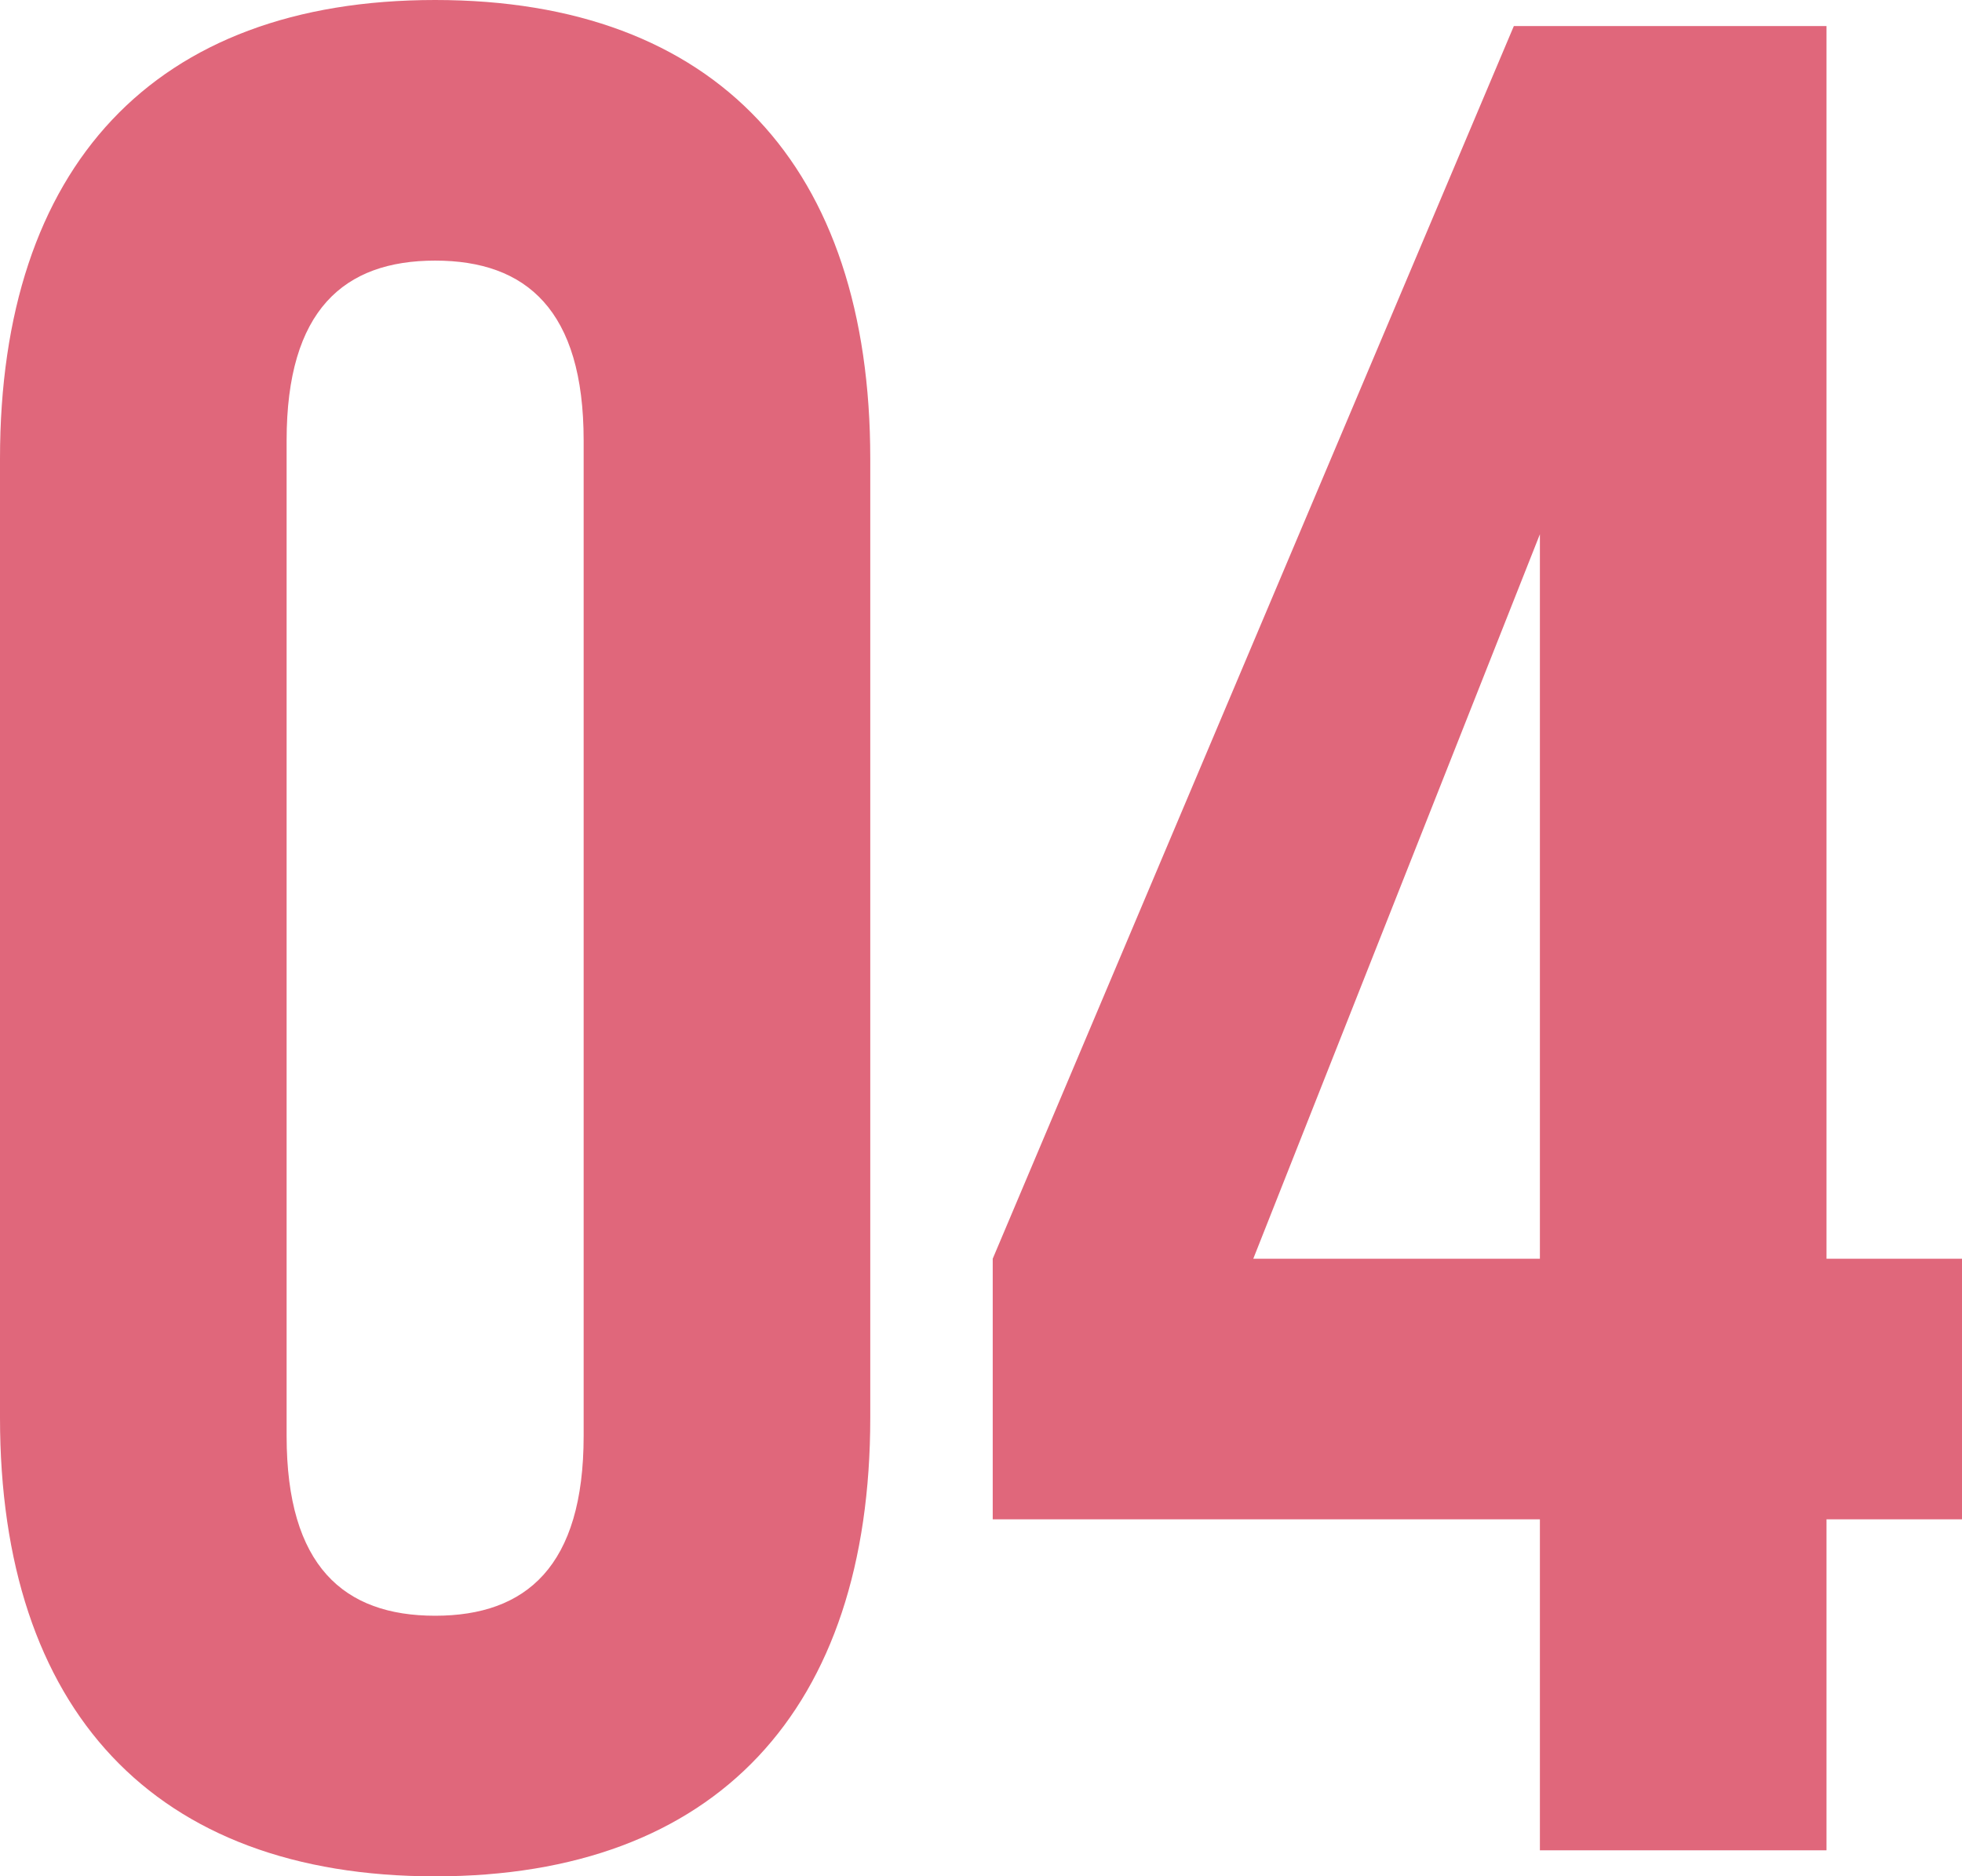 <svg xmlns="http://www.w3.org/2000/svg" width="37.65" height="36" viewBox="0 0 37.65 36">
  <path id="Path_8635" data-name="Path 8635" d="M10,.5c5.4,0,8.35-3.2,8.35-8.8V-26.7c0-5.6-2.95-8.8-8.35-8.8s-8.35,3.2-8.35,8.8V-8.3C1.65-2.7,4.6.5,10,.5Zm0-5c-1.75,0-2.85-.95-2.85-3.45v-19.1c0-2.5,1.1-3.45,2.85-3.45s2.85.95,2.85,3.45v19.1C12.85-5.45,11.75-4.5,10-4.5ZM31.2,0h5.5V-6.35h2.6v-5H36.7V-35h-6l-10,23.65v5H31.2ZM25.7-11.35l5.5-13.9v13.9Z" transform="translate(-1.65 35.5)" fill="#e0677b"/>
</svg>
